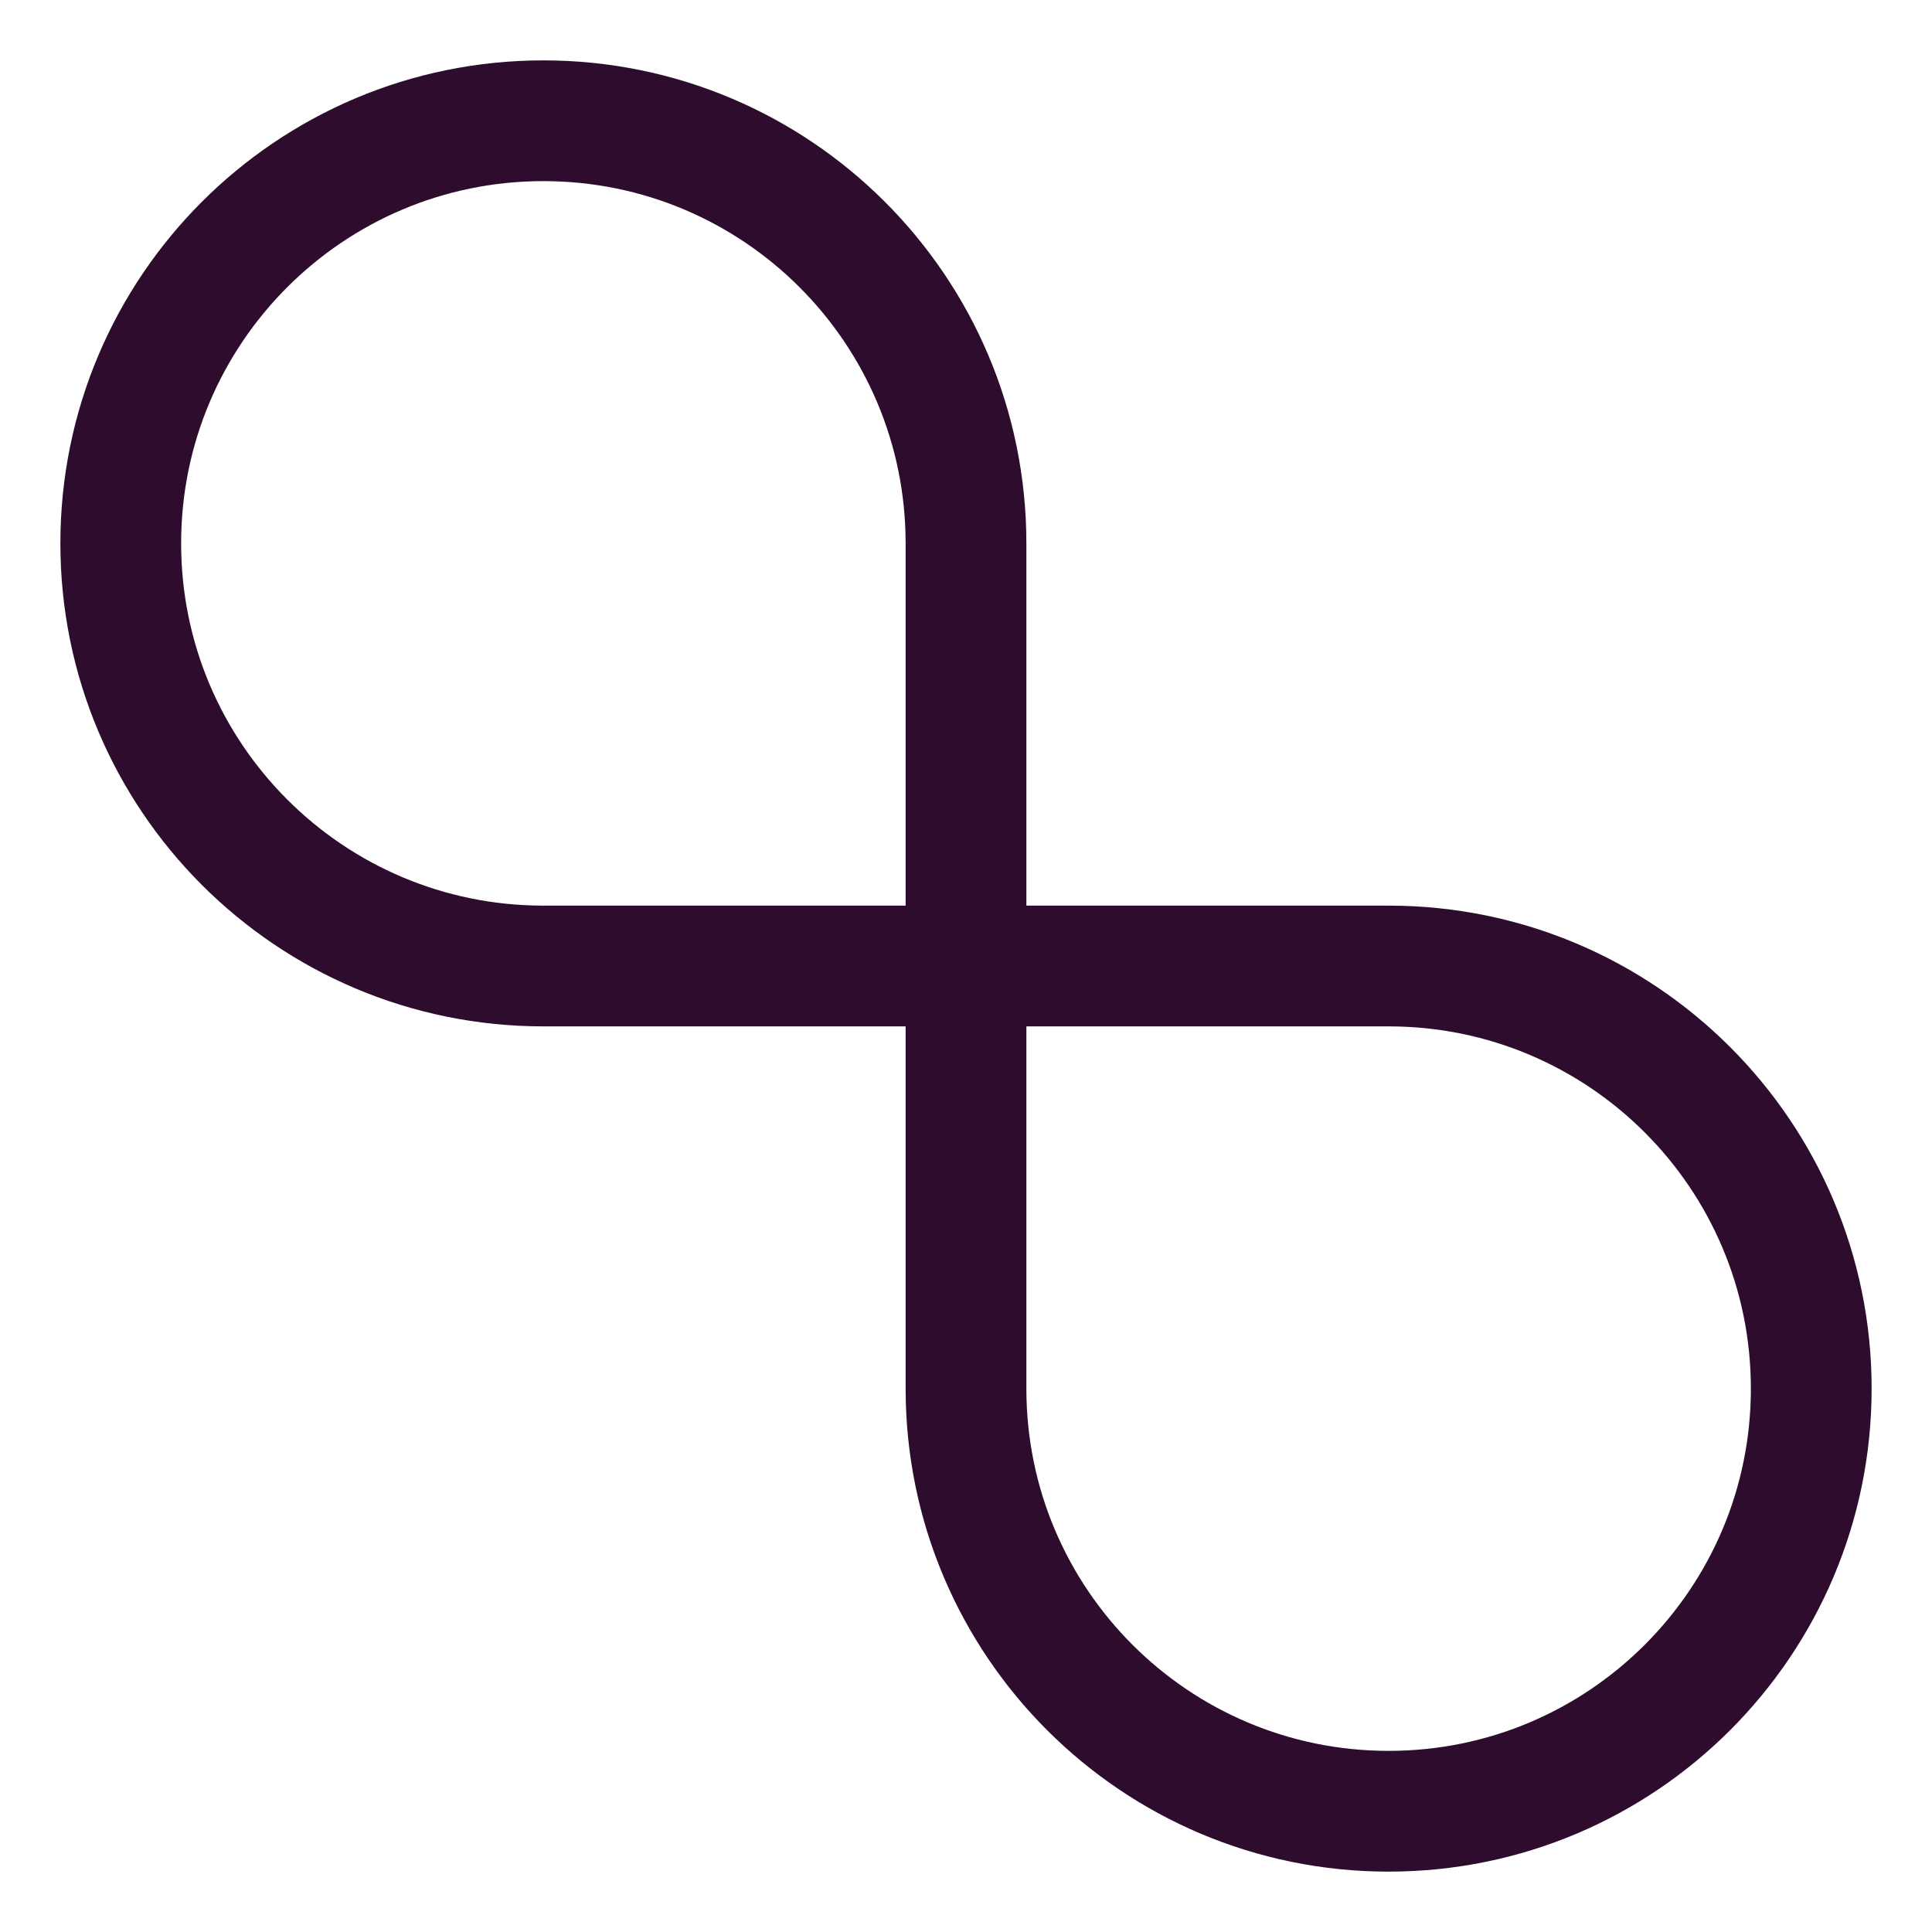 <svg width="32" height="32" viewBox="0 0 32 32" fill="none" xmlns="http://www.w3.org/2000/svg">
<path d="M16 16H23C26.866 16 30 19.134 30 23V23C30 26.866 26.866 30 23 30V30C19.134 30 16 26.866 16 23V16Z" stroke="#2D0C2D" stroke-width="2"/>
<path d="M16 16L9 16C5.134 16 2 12.866 2 9V9C2 5.134 5.134 2 9 2V2C12.866 2 16 5.134 16 9L16 16Z" stroke="#2D0C2D" stroke-width="2"/>
</svg>
